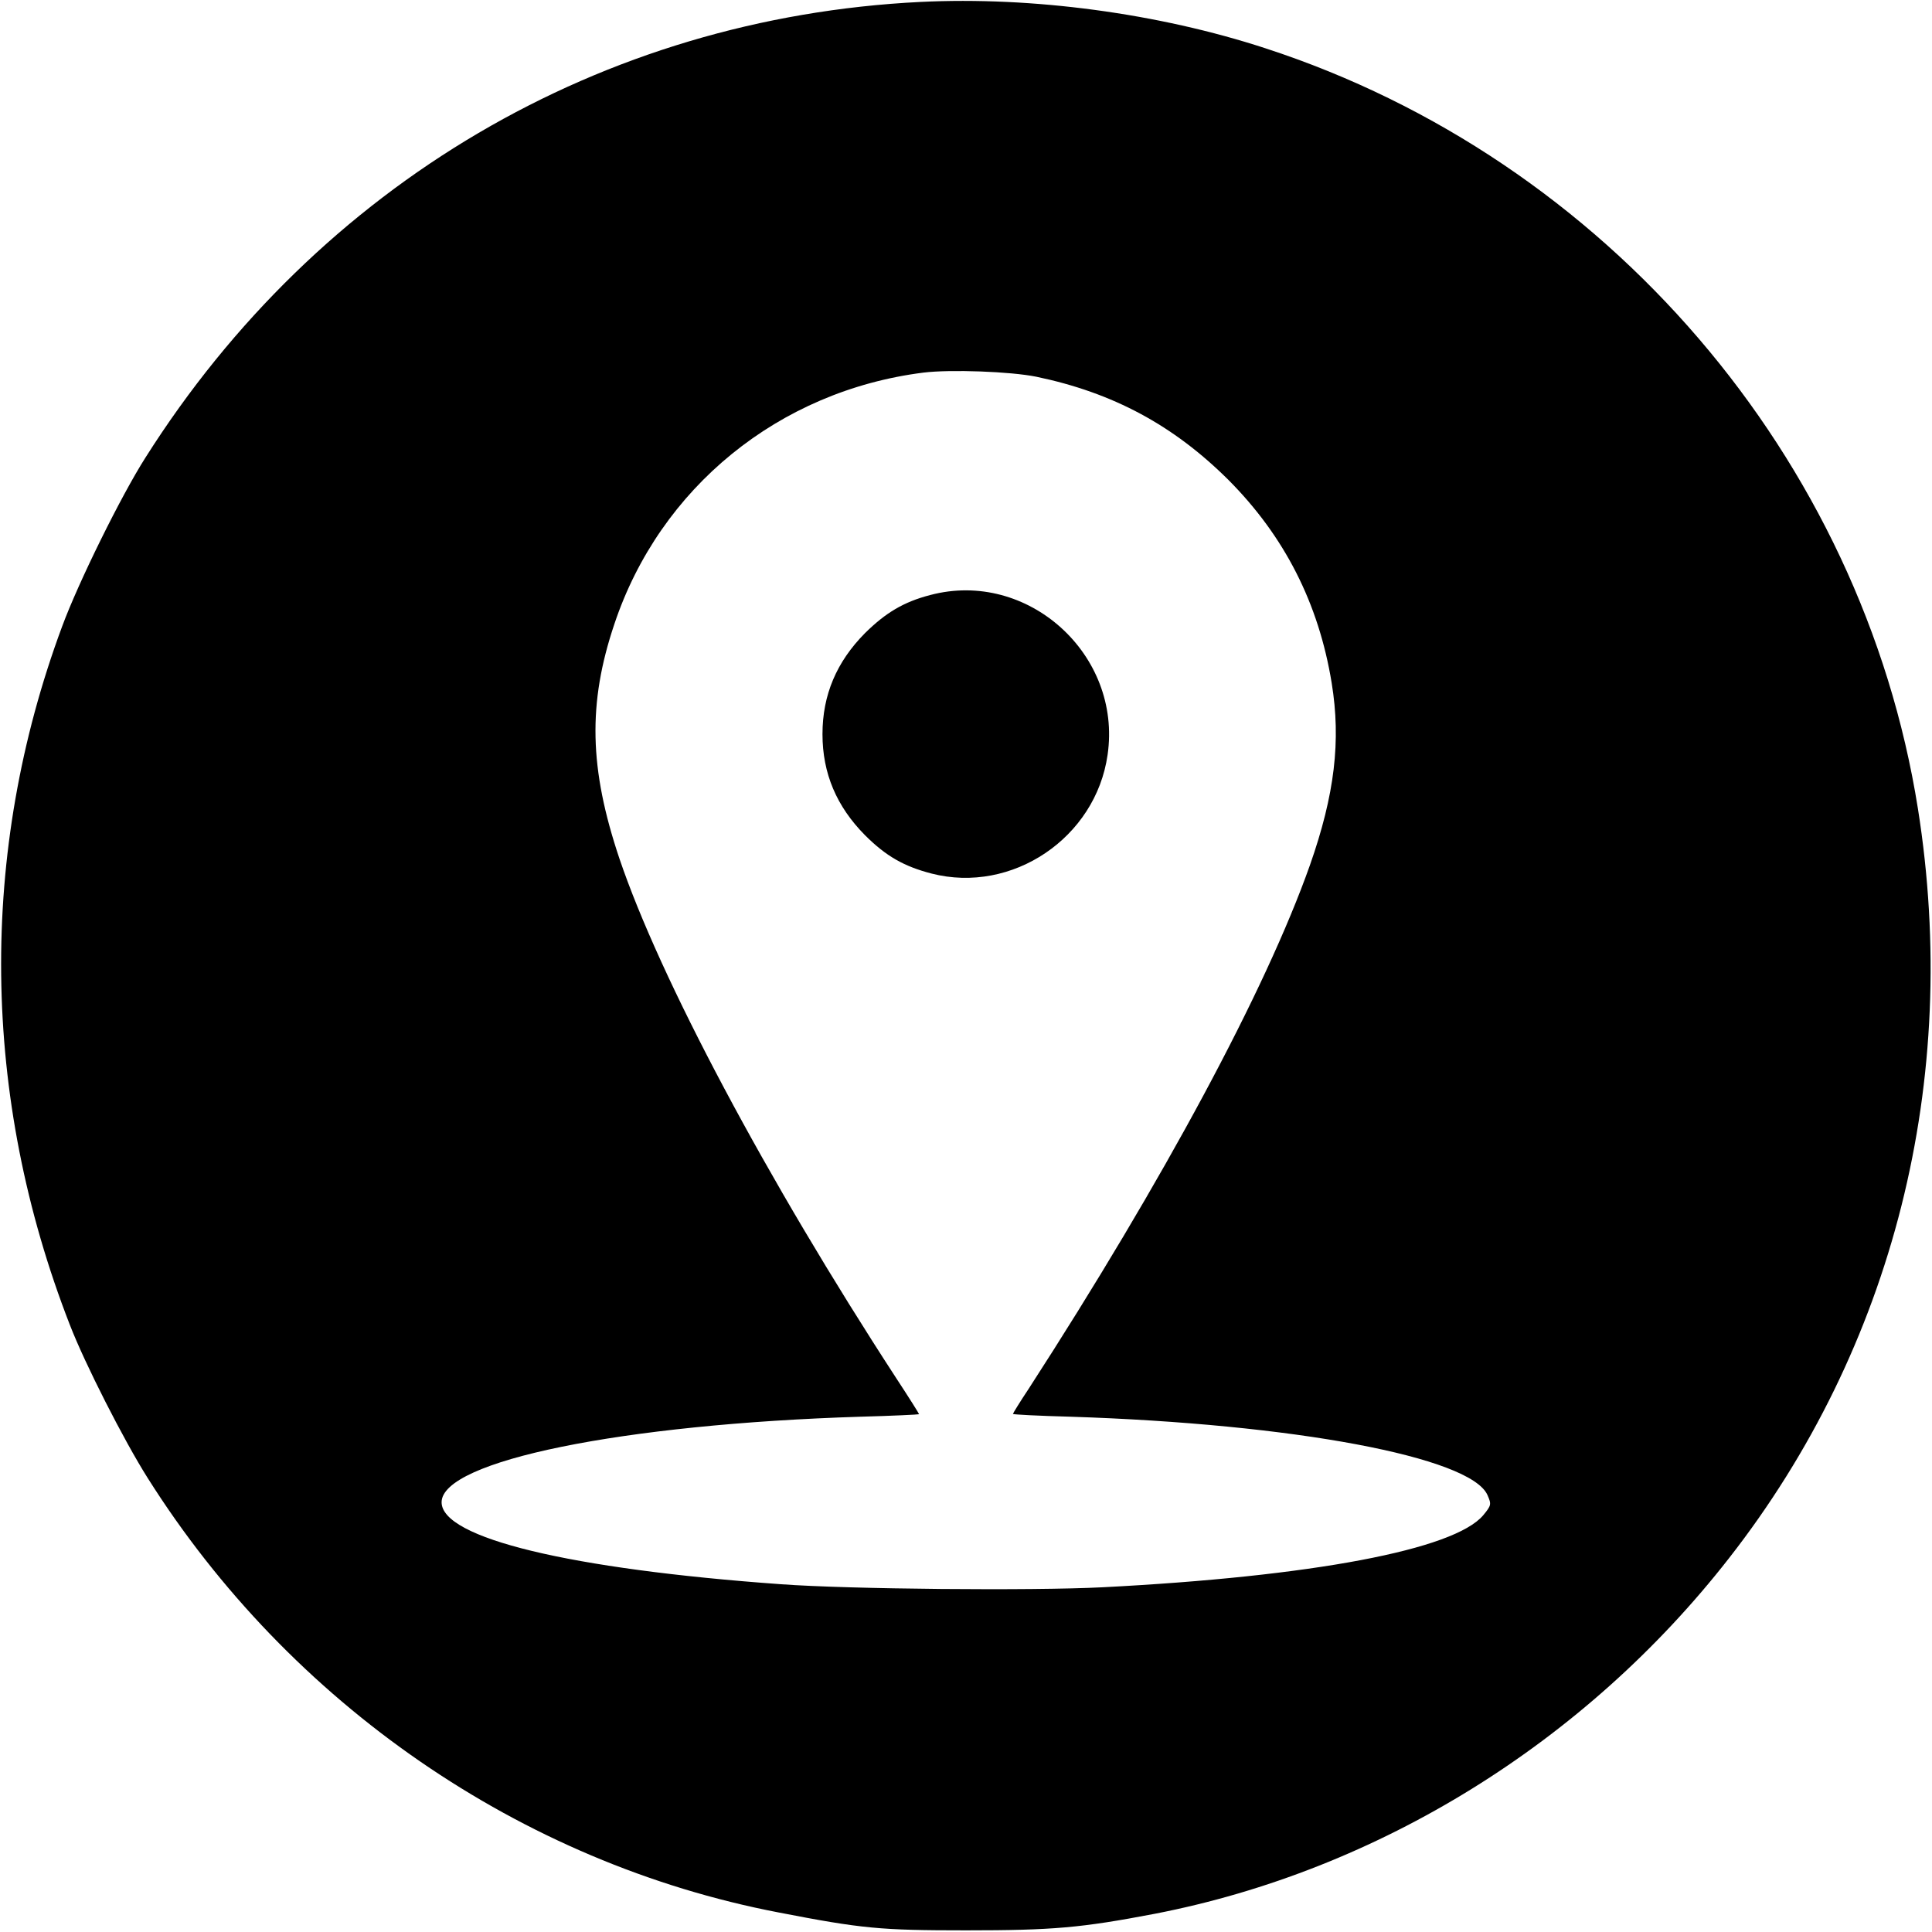 <?xml version="1.0" standalone="no"?>
<!DOCTYPE svg PUBLIC "-//W3C//DTD SVG 20010904//EN"
 "http://www.w3.org/TR/2001/REC-SVG-20010904/DTD/svg10.dtd">
<svg version="1.0" xmlns="http://www.w3.org/2000/svg"
 width="700pt" height="700pt" viewBox="0 0 700 700"
 preserveAspectRatio="xMidYMid meet">
<g transform="translate(0,700) scale(0.1,-0.1)"
fill="#000000" stroke="none">
<path d="M3335 6993 c-1155 -57 -2181 -660 -2808 -1651 -88 -138 -243 -452
-302 -612 -304 -819 -294 -1703 28 -2530 54 -140 196 -419 282 -555 516 -818
1353 -1395 2285 -1574 304 -59 370 -65 680 -65 315 0 417 9 684 60 810 157
1560 621 2081 1289 596 763 840 1732 684 2715 -202 1272 -1129 2353 -2364
2755 -388 127 -846 188 -1250 168z m420 -1358 c278 -58 497 -176 696 -374 203
-204 327 -447 374 -736 34 -209 11 -404 -79 -660 -160 -452 -529 -1139 -1019
-1897 -32 -48 -57 -89 -57 -91 0 -2 93 -7 208 -10 810 -26 1448 -146 1511
-283 15 -34 15 -38 -15 -74 -105 -125 -620 -222 -1379 -261 -254 -13 -921 -7
-1165 11 -765 55 -1230 167 -1230 297 0 150 655 283 1518 310 116 3 212 8 212
9 0 2 -37 61 -83 131 -470 722 -856 1448 -1003 1883 -109 325 -115 561 -18
849 165 494 596 845 1120 911 98 12 315 4 409 -15z"/>
<path d="M3370 4844 c-96 -25 -161 -64 -236 -138 -103 -104 -154 -224 -154
-366 0 -142 51 -262 154 -366 76 -76 141 -113 241 -139 292 -75 595 129 638
430 53 364 -290 673 -643 579z"/>
</g>
</svg>
